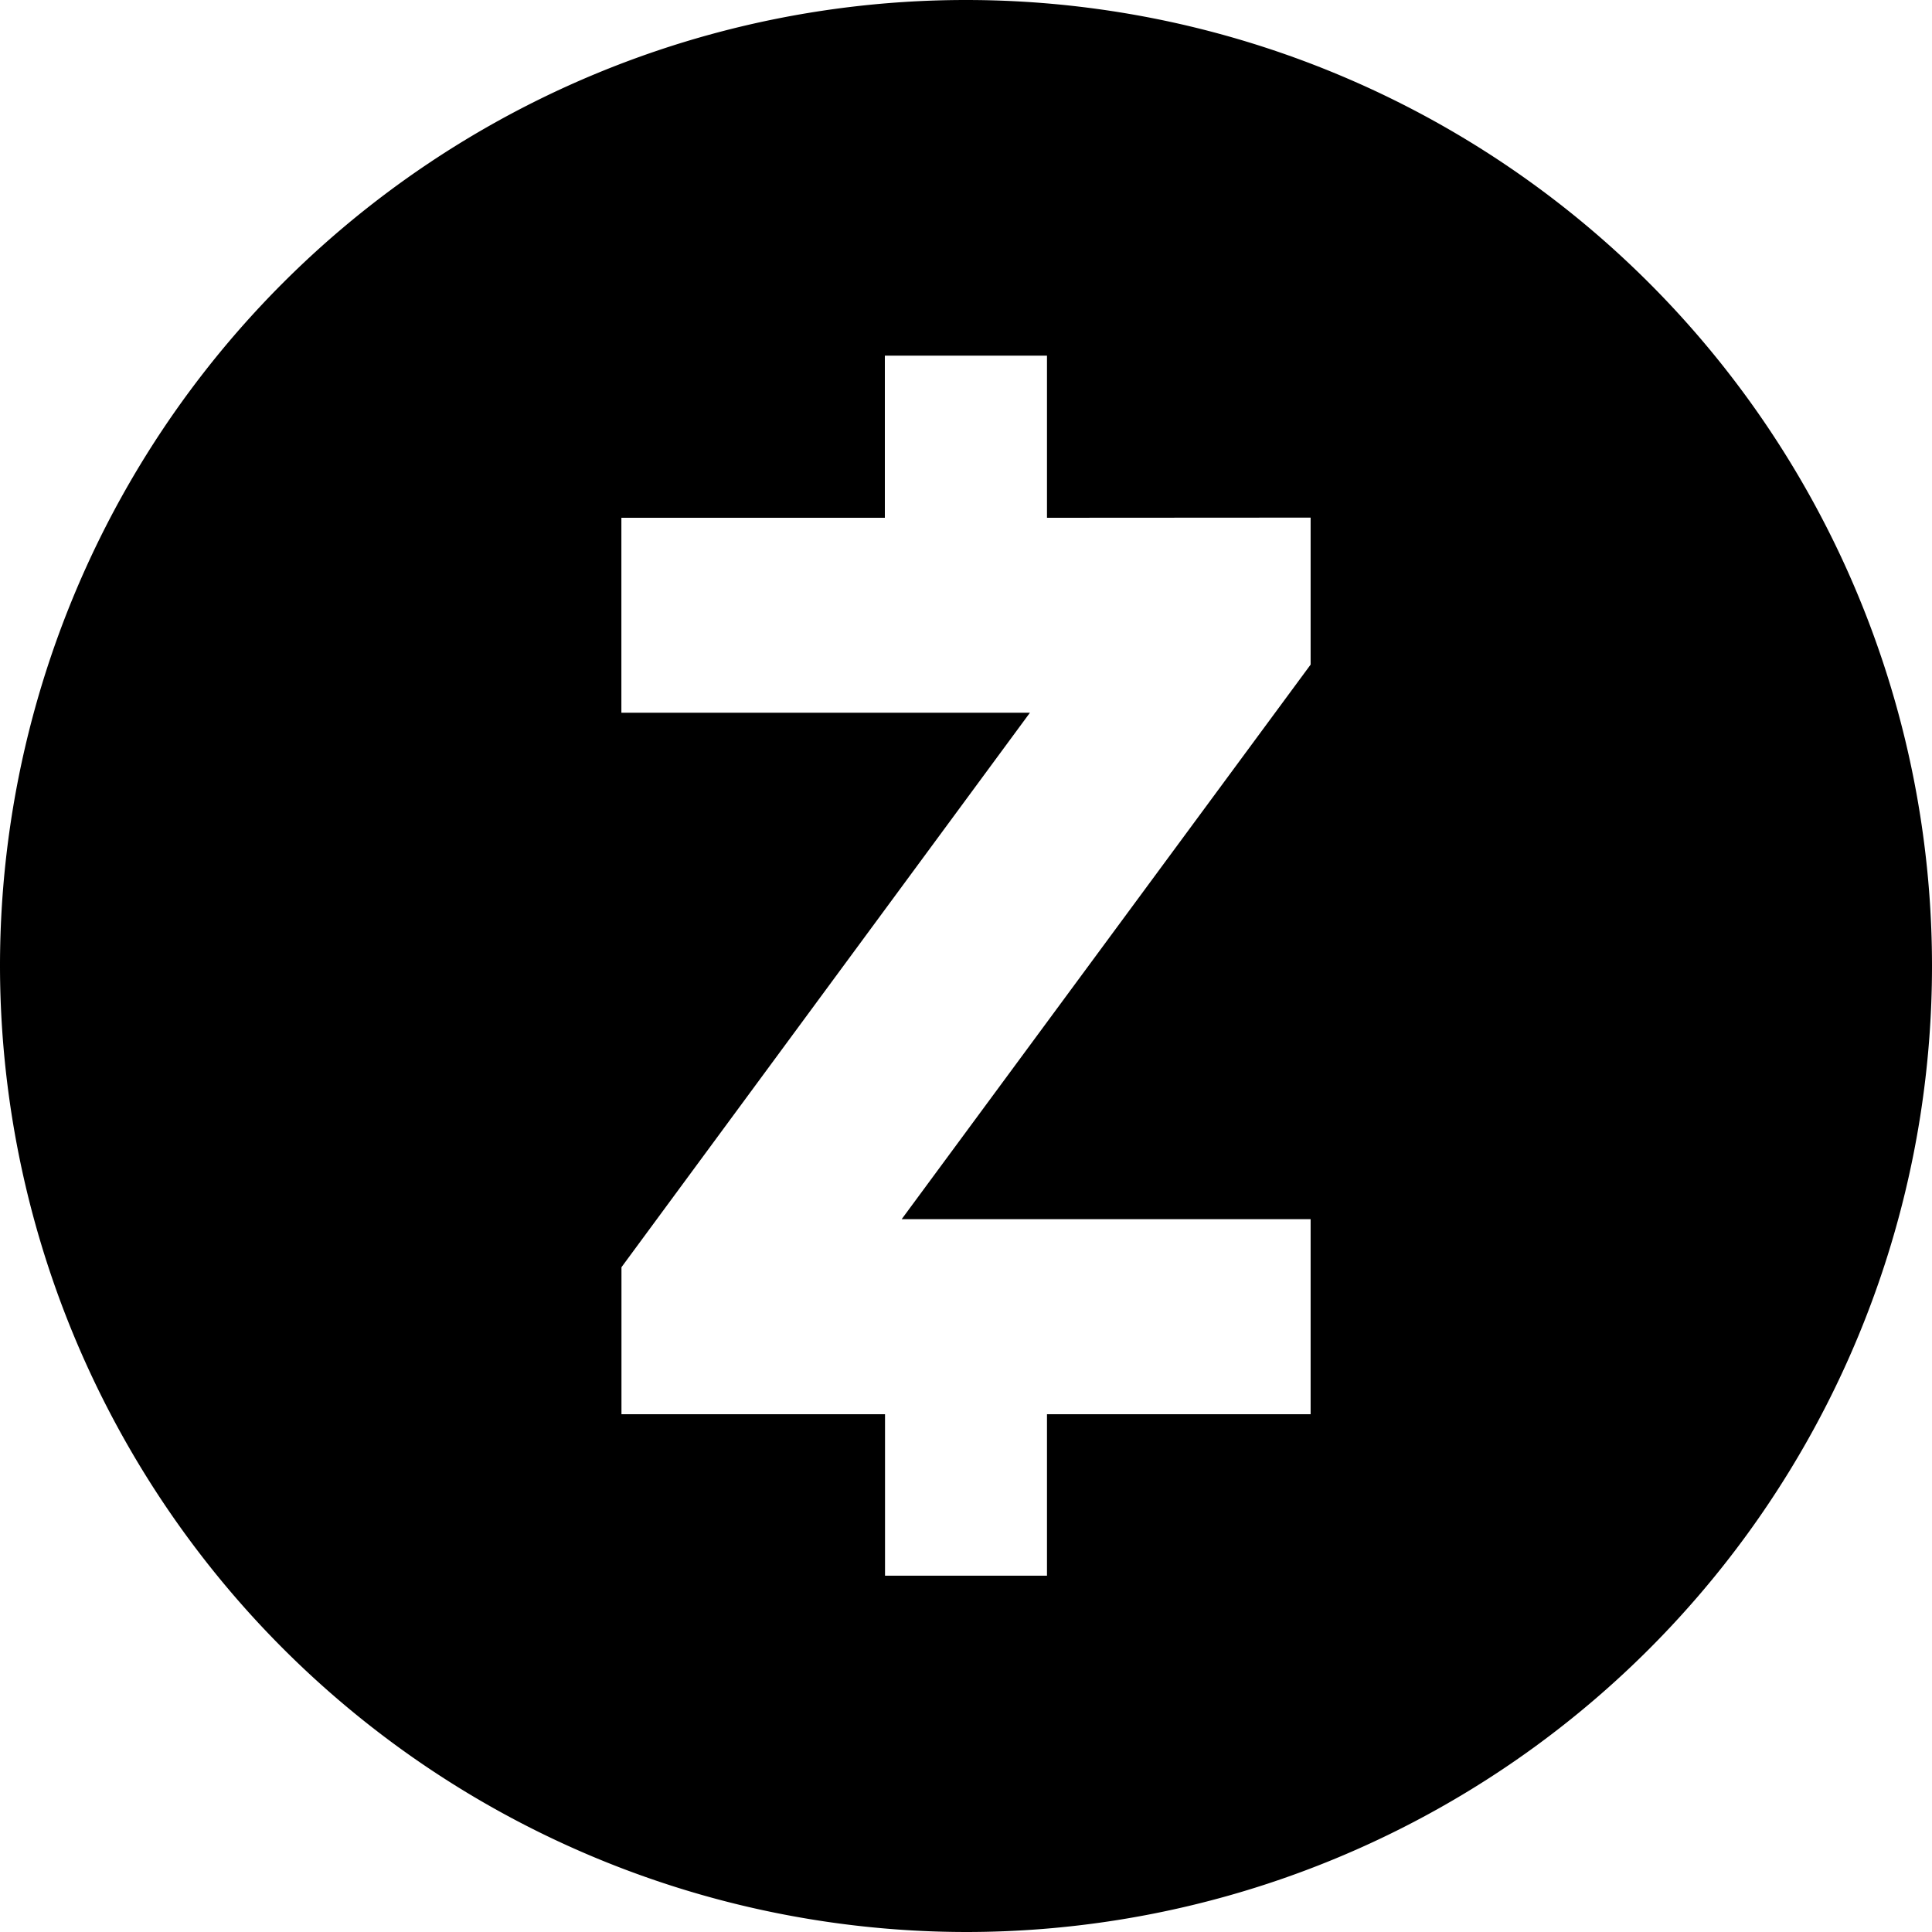 <svg fill="#000" role="img" viewBox="0 0 24 24" xmlns="http://www.w3.org/2000/svg"><title>Zcash</title><path d="M12 0A12 12 0 0 0 0 12a12.013 12.013 0 0 0 12 12 12 12 0 1 0 0-24zm-1.008 4.418h2.014v2.014l3.275-.002v1.826l-5.08 6.889h5.08v2.423h-3.275v2.006h-2.012v-2.006H7.72v-1.826l5.074-6.888H7.719V6.432h3.273V4.418z"/></svg>